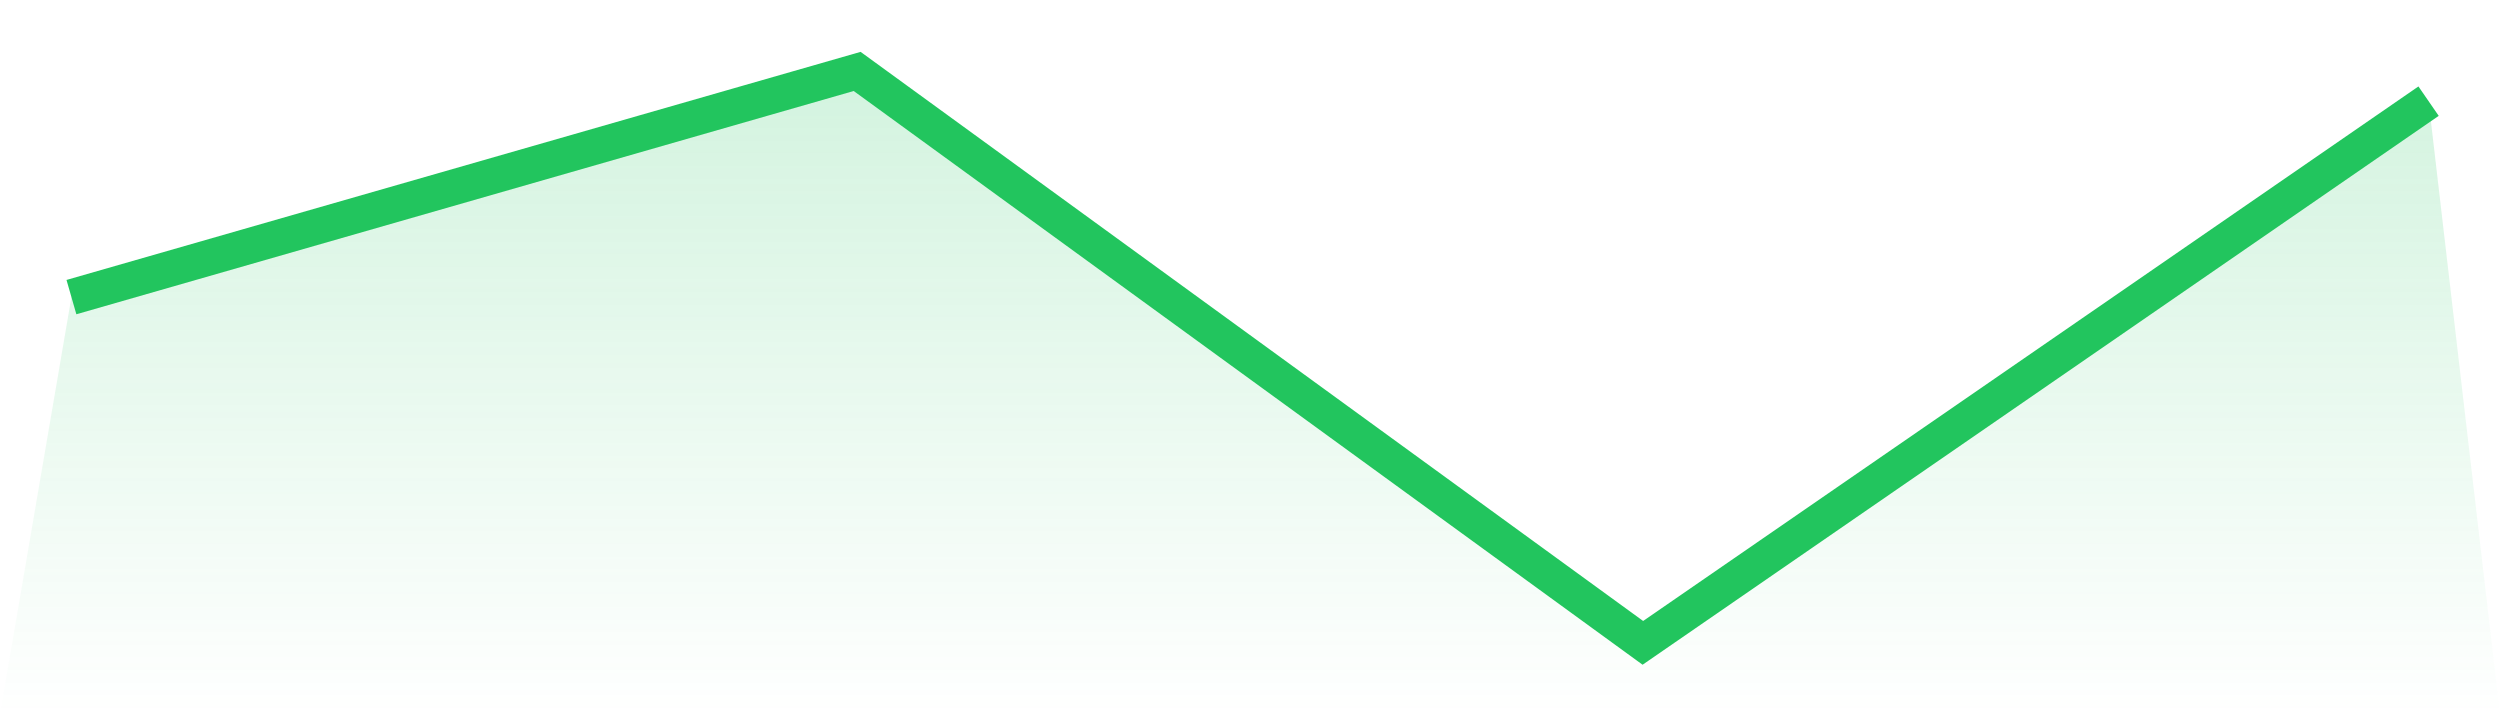 <svg viewBox="0 0 140 40" xmlns="http://www.w3.org/2000/svg">
<defs>
<linearGradient id="gradient" x1="0" x2="0" y1="0" y2="1">
<stop offset="0%" stop-color="#22c55e" stop-opacity="0.2"/>
<stop offset="100%" stop-color="#22c55e" stop-opacity="0"/>
</linearGradient>
</defs>
<path d="M4,16.638 L4,16.638 L48,4 L92,36 L136,5.664 L140,40 L0,40 z" fill="url(#gradient)"/>
<path d="M4,16.638 L4,16.638 L48,4 L92,36 L136,5.664" fill="none" stroke="#22c55e" stroke-width="2"/>
</svg>